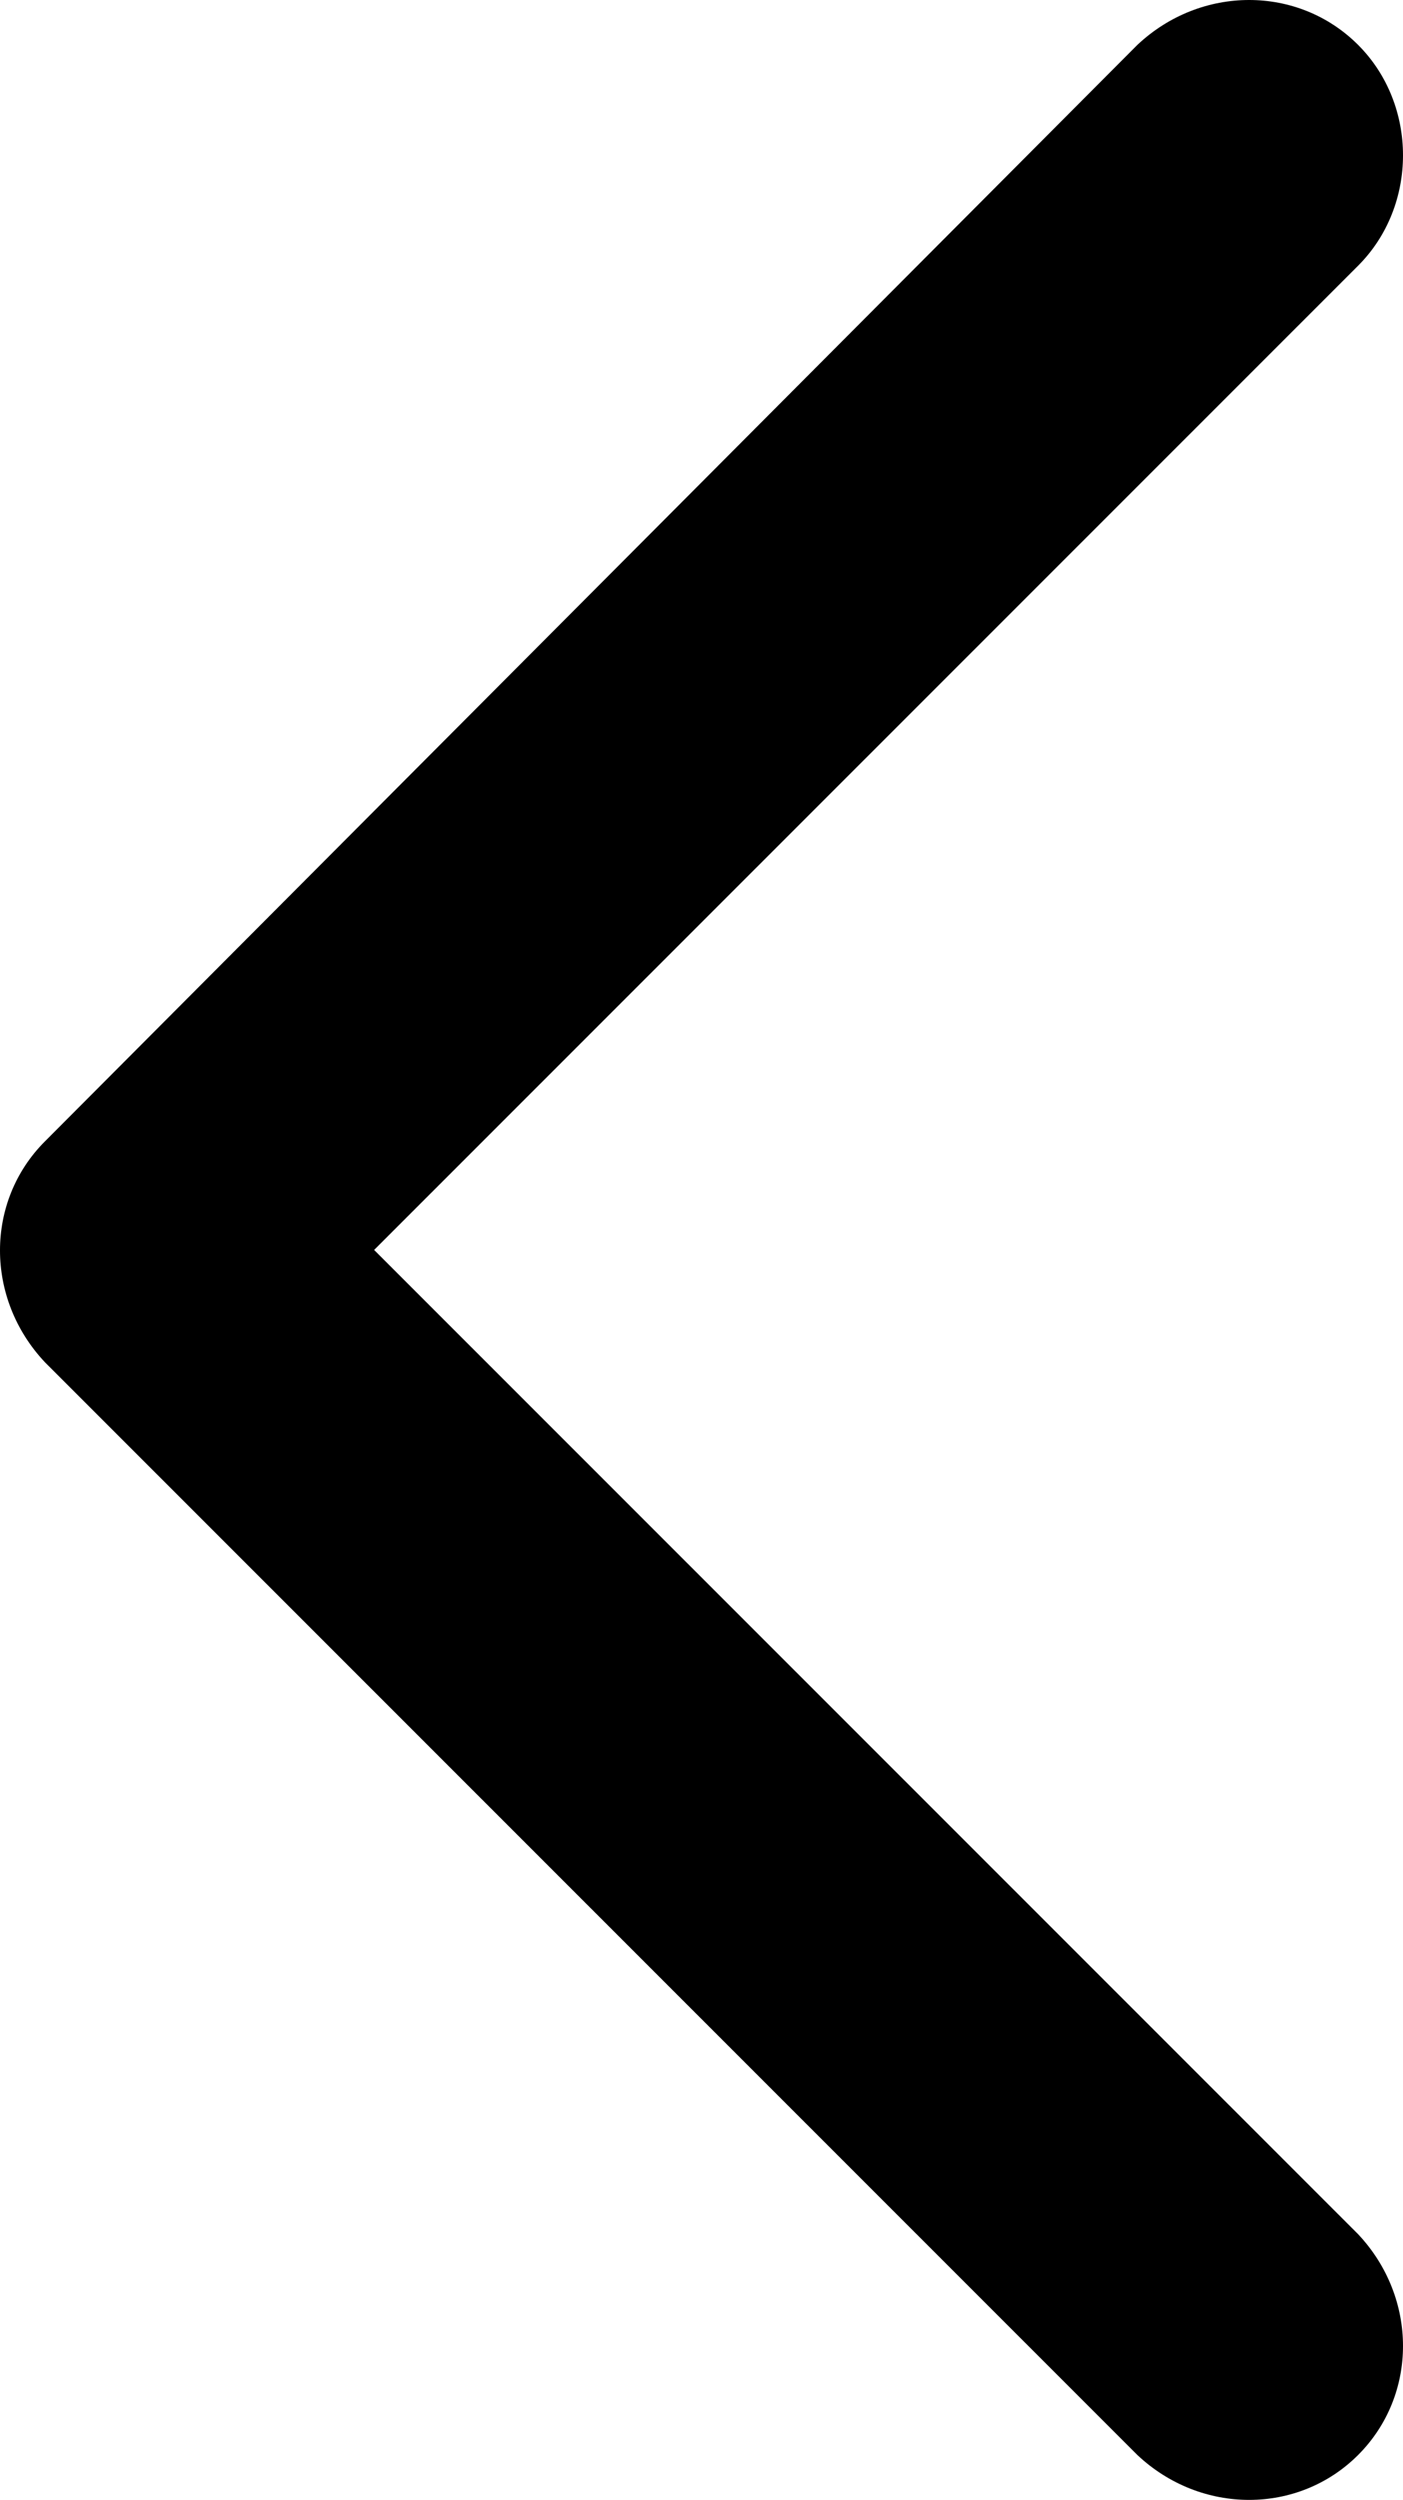 <svg width="301" height="536" viewBox="0 0 301 536" fill="none" xmlns="http://www.w3.org/2000/svg">
<path fill-rule="evenodd" clip-rule="evenodd" d="M9.632 292.075L244.01 526.372C257.655 539.209 278.525 539.209 291.368 526.372C304.211 513.534 304.211 492.671 291.368 479.03L80.265 268L291.368 56.97C304.211 44.132 304.211 22.467 291.368 9.628C278.526 -3.209 257.656 -3.209 244.01 9.628L9.632 244.729C-3.211 257.567 -3.211 278.429 9.632 292.071L9.632 292.075Z" fill="black"/>
</svg>
